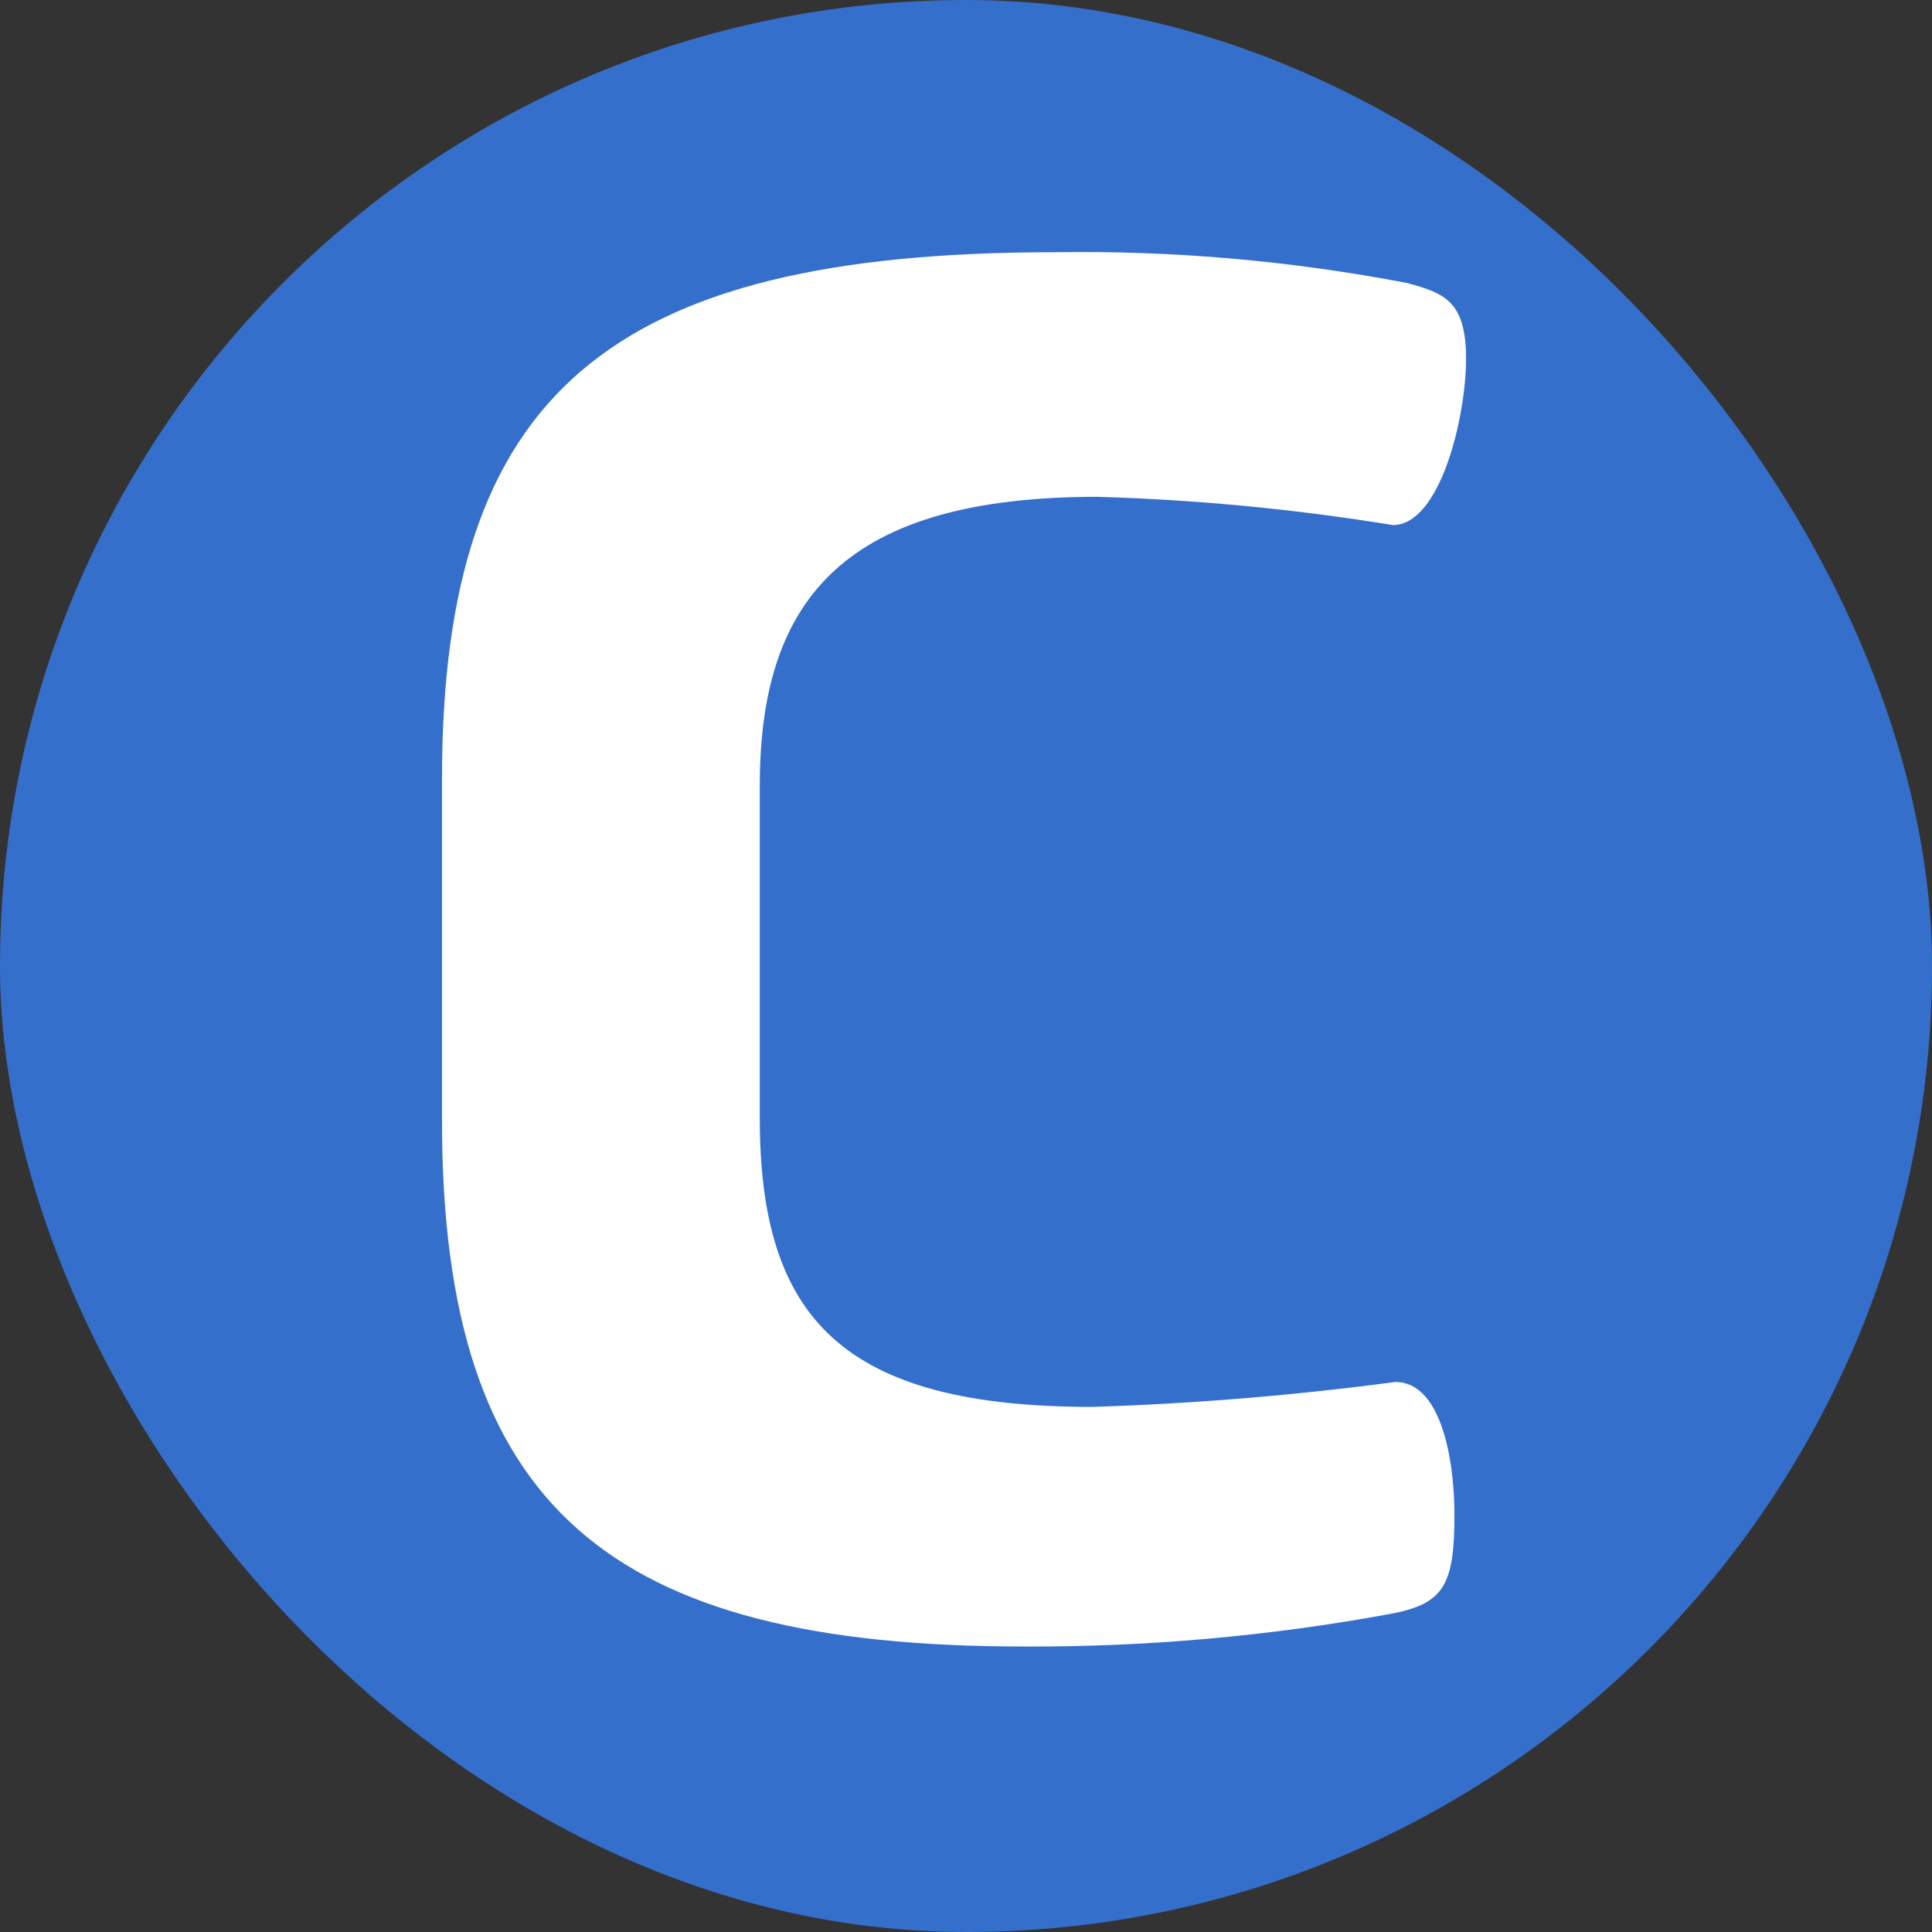 <svg width="60" height="60" viewBox="0 0 60 60" fill="none" xmlns="http://www.w3.org/2000/svg">
<rect x="0" y="0" width="60" height="60" fill="#333333" stroke="none"/>
<rect width="60" height="60" rx="30" fill="#356FCC"/>
<path d="M45.169 47.052C45.169 49.248 44.833 49.816 43.153 50.126C39.412 50.812 35.615 51.15 31.812 51.134C18.894 51.134 13.727 46.819 13.727 34.806V24.187C13.727 12.225 18.894 7.833 32.767 7.833C36.433 7.777 40.095 8.098 43.696 8.789C44.833 9.099 45.53 9.332 45.53 11.14C45.53 12.949 44.729 16.307 43.257 16.307C40.222 15.811 37.158 15.518 34.085 15.429C26.334 15.429 23.596 18.503 23.596 24.394V34.728C23.596 40.954 26.179 43.693 33.93 43.693C37.076 43.592 40.214 43.334 43.334 42.918C44.729 42.918 45.169 45.243 45.169 47.052Z" fill="white"/>
</svg>
